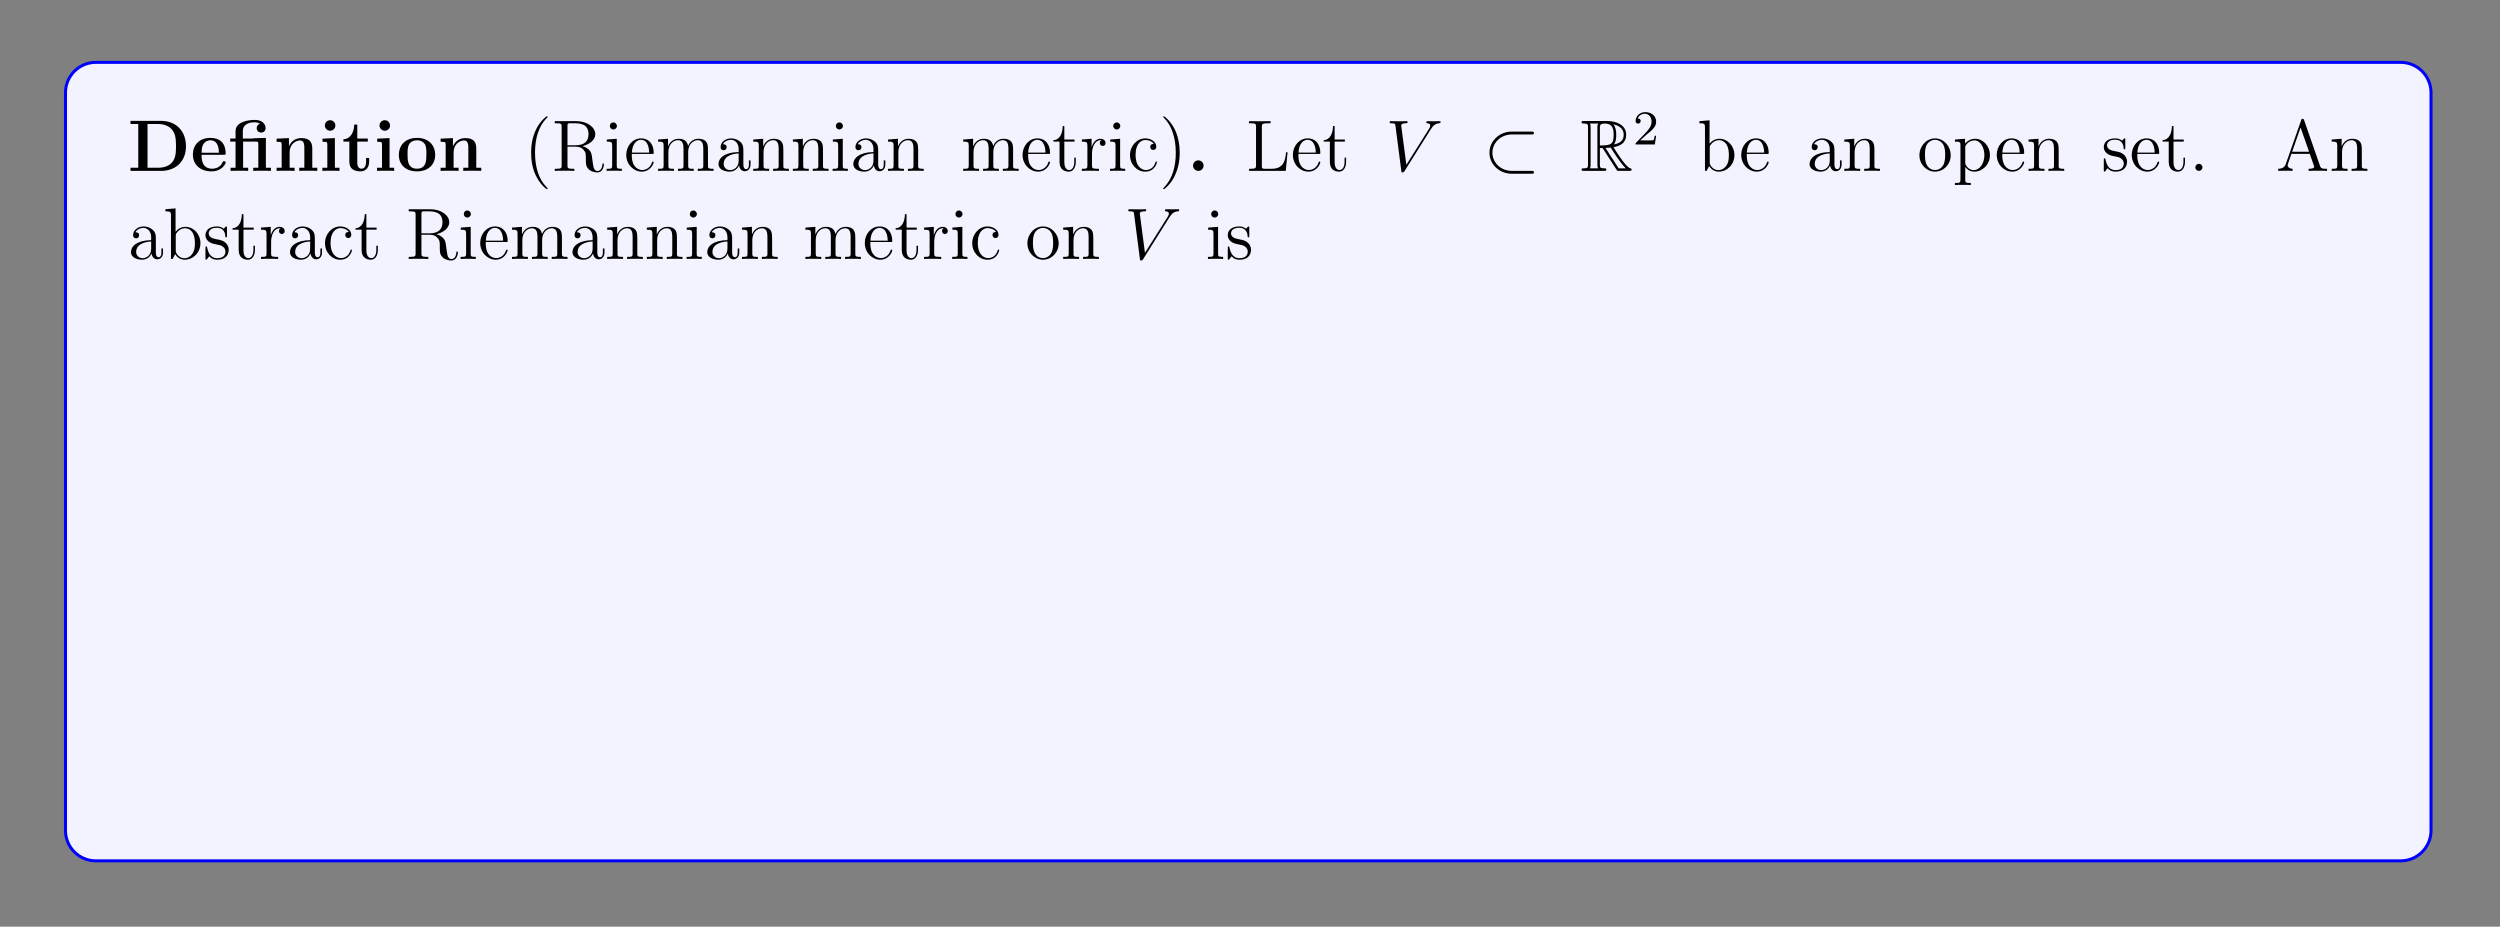 <?xml version="1.0" encoding="UTF-8"?>
<svg xmlns="http://www.w3.org/2000/svg" xmlns:xlink="http://www.w3.org/1999/xlink" width="408.468" height="151.411" viewBox="0 0 408.468 151.411">
<rect x="0" y="0" width="408.468" height="151.411" fill="#808080" stroke="none"/>
<defs>
<g>
<g id="glyph-0-0">
</g>
<g id="glyph-0-1">
<path d="M 0.453 -8.172 L 0.453 -7.656 L 1.719 -7.656 L 1.719 -0.516 L 0.453 -0.516 L 0.453 0 L 5.469 0 C 7.75 0 9.516 -1.469 9.516 -4.016 C 9.516 -6.703 7.703 -8.172 5.469 -8.172 Z M 3.234 -0.516 L 3.234 -7.656 L 5.016 -7.656 C 6.047 -7.656 6.875 -7.25 7.328 -6.625 C 7.672 -6.141 7.891 -5.562 7.891 -4.031 C 7.891 -2.625 7.719 -2.016 7.297 -1.453 C 6.875 -0.906 6.078 -0.516 5.016 -0.516 Z M 3.234 -0.516 "/>
</g>
<g id="glyph-0-2">
<path d="M 5.375 -2.625 C 5.656 -2.625 5.734 -2.625 5.734 -2.922 C 5.734 -3.281 5.641 -4.172 5.094 -4.734 C 4.594 -5.234 3.922 -5.391 3.234 -5.391 C 1.375 -5.391 0.375 -4.172 0.375 -2.672 C 0.375 -1.016 1.594 0.078 3.391 0.078 C 5.188 0.078 5.734 -1.188 5.734 -1.391 C 5.734 -1.578 5.547 -1.578 5.484 -1.578 C 5.281 -1.578 5.281 -1.531 5.203 -1.375 C 4.891 -0.609 4.109 -0.359 3.531 -0.359 C 1.812 -0.359 1.797 -1.969 1.797 -2.625 Z M 1.797 -2.969 C 1.828 -3.469 1.828 -3.922 2.078 -4.359 C 2.312 -4.734 2.719 -5 3.234 -5 C 4.516 -5 4.625 -3.578 4.625 -2.969 Z M 1.797 -2.969 "/>
</g>
<g id="glyph-0-3">
<path d="M 4.125 -5.328 L 4.125 -5.281 L 2.422 -5.281 L 2.422 -6.484 C 2.422 -7.828 3.828 -7.938 4.297 -7.938 C 4.422 -7.938 4.859 -7.938 5.219 -7.703 C 4.844 -7.578 4.688 -7.297 4.688 -6.984 C 4.688 -6.547 5.016 -6.266 5.422 -6.266 C 5.812 -6.266 6.141 -6.531 6.141 -6.984 C 6.141 -7.641 5.609 -8.328 4.406 -8.328 C 3.047 -8.328 1.234 -7.922 1.234 -6.484 L 1.234 -5.281 L 0.359 -5.281 L 0.359 -4.781 L 1.234 -4.781 L 1.234 -0.516 L 0.422 -0.516 L 0.422 0 C 0.688 -0.031 1.531 -0.031 1.859 -0.031 C 2.172 -0.031 3.031 -0.031 3.297 0 L 3.297 -0.516 L 2.469 -0.516 L 2.469 -4.781 L 4.578 -4.781 C 4.875 -4.781 4.953 -4.766 4.953 -4.344 L 4.953 -0.516 L 4.125 -0.516 L 4.125 0 C 4.406 -0.031 5.25 -0.031 5.578 -0.031 C 5.891 -0.031 6.734 -0.031 7.016 0 L 7.016 -0.516 L 6.188 -0.516 L 6.188 -5.391 Z M 4.125 -5.328 "/>
</g>
<g id="glyph-0-4">
<path d="M 6.328 -3.641 C 6.328 -4.781 5.828 -5.359 4.531 -5.359 C 3.672 -5.359 2.922 -4.938 2.531 -4.047 L 2.516 -4.047 L 2.516 -5.359 L 0.5 -5.266 L 0.5 -4.75 C 1.234 -4.75 1.328 -4.75 1.328 -4.281 L 1.328 -0.516 L 0.5 -0.516 L 0.5 0 C 0.781 -0.031 1.625 -0.031 1.969 -0.031 C 2.297 -0.031 3.172 -0.031 3.438 0 L 3.438 -0.516 L 2.625 -0.516 L 2.625 -3.047 C 2.625 -4.328 3.578 -4.969 4.328 -4.969 C 4.781 -4.969 5.031 -4.672 5.031 -3.781 L 5.031 -0.516 L 4.203 -0.516 L 4.203 0 C 4.484 -0.031 5.328 -0.031 5.672 -0.031 C 6 -0.031 6.875 -0.031 7.141 0 L 7.141 -0.516 L 6.328 -0.516 Z M 6.328 -3.641 "/>
</g>
<g id="glyph-0-5">
<path d="M 2.656 -7.422 C 2.656 -7.906 2.266 -8.281 1.797 -8.281 C 1.312 -8.281 0.938 -7.875 0.938 -7.422 C 0.938 -6.969 1.312 -6.562 1.797 -6.562 C 2.266 -6.562 2.656 -6.922 2.656 -7.422 Z M 0.562 -5.266 L 0.562 -4.75 C 1.266 -4.75 1.344 -4.75 1.344 -4.281 L 1.344 -0.516 L 0.531 -0.516 L 0.531 0 C 0.797 -0.031 1.625 -0.031 1.938 -0.031 C 2.281 -0.031 3.031 -0.031 3.328 0 L 3.328 -0.516 L 2.578 -0.516 L 2.578 -5.359 Z M 0.562 -5.266 "/>
</g>
<g id="glyph-0-6">
<path d="M 2.516 -4.781 L 4.234 -4.781 L 4.234 -5.281 L 2.516 -5.281 L 2.516 -7.562 L 2.016 -7.562 C 2 -6.375 1.422 -5.203 0.25 -5.172 L 0.25 -4.781 L 1.219 -4.781 L 1.219 -1.469 C 1.219 -0.203 2.188 0.078 3.047 0.078 C 3.922 0.078 4.453 -0.594 4.453 -1.469 L 4.453 -2.109 L 3.953 -2.109 L 3.953 -1.484 C 3.953 -0.703 3.594 -0.359 3.234 -0.359 C 2.516 -0.359 2.516 -1.156 2.516 -1.422 Z M 2.516 -4.781 "/>
</g>
<g id="glyph-0-7">
<path d="M 6.312 -2.609 C 6.312 -4.219 5.219 -5.391 3.344 -5.391 C 1.406 -5.391 0.375 -4.156 0.375 -2.609 C 0.375 -1.047 1.469 0.078 3.328 0.078 C 5.281 0.078 6.312 -1.109 6.312 -2.609 Z M 3.344 -0.359 C 1.797 -0.359 1.797 -1.75 1.797 -2.719 C 1.797 -3.281 1.797 -3.875 2.031 -4.312 C 2.281 -4.781 2.828 -5 3.328 -5 C 4.016 -5 4.438 -4.672 4.641 -4.344 C 4.875 -3.922 4.875 -3.297 4.875 -2.719 C 4.875 -1.734 4.875 -0.359 3.344 -0.359 Z M 3.344 -0.359 "/>
</g>
<g id="glyph-0-8">
<path d="M 2.719 -0.859 C 2.719 -1.344 2.328 -1.719 1.859 -1.719 C 1.391 -1.719 1 -1.344 1 -0.859 C 1 -0.375 1.391 0 1.859 0 C 2.328 0 2.719 -0.375 2.719 -0.859 Z M 2.719 -0.859 "/>
</g>
<g id="glyph-1-0">
</g>
<g id="glyph-1-1">
<path d="M 3.875 2.891 C 3.875 2.859 3.875 2.828 3.672 2.625 C 2.469 1.422 1.812 -0.531 1.812 -2.969 C 1.812 -5.281 2.375 -7.266 3.75 -8.672 C 3.875 -8.781 3.875 -8.797 3.875 -8.828 C 3.875 -8.906 3.812 -8.922 3.766 -8.922 C 3.609 -8.922 2.625 -8.078 2.047 -6.906 C 1.438 -5.703 1.172 -4.422 1.172 -2.969 C 1.172 -1.906 1.328 -0.484 1.953 0.781 C 2.656 2.219 3.625 2.984 3.766 2.984 C 3.812 2.984 3.875 2.969 3.875 2.891 Z M 3.875 2.891 "/>
</g>
<g id="glyph-1-2">
<path d="M 5.031 -4.047 C 6.203 -4.328 7.125 -5.078 7.125 -5.984 C 7.125 -7.141 5.781 -8.125 4.062 -8.125 L 0.5 -8.125 L 0.5 -7.781 L 0.734 -7.781 C 1.594 -7.781 1.625 -7.672 1.625 -7.234 L 1.625 -0.906 C 1.625 -0.469 1.594 -0.344 0.734 -0.344 L 0.5 -0.344 L 0.5 0 C 0.781 -0.031 1.75 -0.031 2.094 -0.031 C 2.438 -0.031 3.422 -0.031 3.703 0 L 3.703 -0.344 L 3.469 -0.344 C 2.609 -0.344 2.578 -0.469 2.578 -0.906 L 2.578 -3.953 L 3.953 -3.953 C 4.422 -3.953 4.859 -3.828 5.172 -3.484 C 5.578 -3.031 5.578 -2.781 5.578 -1.969 C 5.578 -1.031 5.578 -0.719 6.109 -0.203 C 6.281 -0.031 6.781 0.25 7.453 0.25 C 8.375 0.25 8.531 -0.781 8.531 -1.031 C 8.531 -1.109 8.531 -1.219 8.406 -1.219 C 8.281 -1.219 8.281 -1.141 8.281 -1.031 C 8.219 -0.312 7.875 0.016 7.484 0.016 C 6.938 0.016 6.828 -0.547 6.734 -1.172 C 6.719 -1.266 6.641 -1.781 6.609 -2.078 C 6.531 -2.672 6.484 -3.047 6.125 -3.422 C 5.984 -3.547 5.672 -3.875 5.031 -4.047 Z M 3.906 -4.188 L 2.578 -4.188 L 2.578 -7.312 C 2.578 -7.578 2.578 -7.734 2.828 -7.781 C 2.922 -7.781 3.281 -7.781 3.531 -7.781 C 4.484 -7.781 6.016 -7.781 6.016 -5.984 C 6.016 -4.953 5.453 -4.188 3.906 -4.188 Z M 3.906 -4.188 "/>
</g>
<g id="glyph-1-3">
<path d="M 2.078 -7.328 C 2.078 -7.641 1.828 -7.922 1.484 -7.922 C 1.172 -7.922 0.922 -7.672 0.922 -7.344 C 0.922 -6.984 1.203 -6.766 1.484 -6.766 C 1.859 -6.766 2.078 -7.078 2.078 -7.328 Z M 0.422 -5.125 L 0.422 -4.781 C 1.188 -4.781 1.297 -4.703 1.297 -4.125 L 1.297 -0.875 C 1.297 -0.344 1.172 -0.344 0.391 -0.344 L 0.391 0 C 0.719 -0.031 1.297 -0.031 1.641 -0.031 C 1.781 -0.031 2.469 -0.031 2.875 0 L 2.875 -0.344 C 2.094 -0.344 2.047 -0.406 2.047 -0.875 L 2.047 -5.25 Z M 0.422 -5.125 "/>
</g>
<g id="glyph-1-4">
<path d="M 4.562 -2.766 C 4.828 -2.766 4.844 -2.766 4.844 -2.984 C 4.844 -4.188 4.203 -5.312 2.766 -5.312 C 1.406 -5.312 0.359 -4.078 0.359 -2.609 C 0.359 -1.031 1.578 0.125 2.891 0.125 C 4.312 0.125 4.844 -1.172 4.844 -1.422 C 4.844 -1.484 4.781 -1.531 4.719 -1.531 C 4.625 -1.531 4.594 -1.469 4.578 -1.422 C 4.266 -0.422 3.469 -0.141 2.969 -0.141 C 2.469 -0.141 1.266 -0.469 1.266 -2.531 L 1.266 -2.766 Z M 1.281 -2.984 C 1.375 -4.859 2.422 -5.078 2.75 -5.078 C 4.031 -5.078 4.094 -3.391 4.109 -2.984 Z M 1.281 -2.984 "/>
</g>
<g id="glyph-1-5">
<path d="M 8.531 -2.891 C 8.531 -4 8.531 -4.328 8.266 -4.719 C 7.922 -5.172 7.359 -5.25 6.953 -5.25 C 5.969 -5.25 5.469 -4.531 5.281 -4.078 C 5.109 -4.984 4.469 -5.25 3.719 -5.25 C 2.562 -5.25 2.109 -4.266 2.016 -4.031 L 2 -4.031 L 2 -5.25 L 0.375 -5.125 L 0.375 -4.781 C 1.188 -4.781 1.281 -4.688 1.281 -4.109 L 1.281 -0.875 C 1.281 -0.344 1.156 -0.344 0.375 -0.344 L 0.375 0 C 0.688 -0.031 1.328 -0.031 1.672 -0.031 C 2.016 -0.031 2.656 -0.031 2.969 0 L 2.969 -0.344 C 2.203 -0.344 2.062 -0.344 2.062 -0.875 L 2.062 -3.094 C 2.062 -4.344 2.875 -5.016 3.625 -5.016 C 4.359 -5.016 4.531 -4.406 4.531 -3.672 L 4.531 -0.875 C 4.531 -0.344 4.391 -0.344 3.625 -0.344 L 3.625 0 C 3.922 -0.031 4.578 -0.031 4.906 -0.031 C 5.25 -0.031 5.891 -0.031 6.203 0 L 6.203 -0.344 C 5.438 -0.344 5.297 -0.344 5.297 -0.875 L 5.297 -3.094 C 5.297 -4.344 6.125 -5.016 6.859 -5.016 C 7.594 -5.016 7.766 -4.406 7.766 -3.672 L 7.766 -0.875 C 7.766 -0.344 7.625 -0.344 6.859 -0.344 L 6.859 0 C 7.172 -0.031 7.812 -0.031 8.141 -0.031 C 8.484 -0.031 9.125 -0.031 9.438 0 L 9.438 -0.344 C 8.844 -0.344 8.547 -0.344 8.531 -0.703 Z M 8.531 -2.891 "/>
</g>
<g id="glyph-1-6">
<path d="M 4.594 -3.172 C 4.594 -3.828 4.594 -4.297 4.078 -4.766 C 3.656 -5.141 3.125 -5.312 2.594 -5.312 C 1.625 -5.312 0.875 -4.672 0.875 -3.891 C 0.875 -3.547 1.094 -3.375 1.375 -3.375 C 1.656 -3.375 1.859 -3.578 1.859 -3.875 C 1.859 -4.359 1.422 -4.359 1.25 -4.359 C 1.531 -4.859 2.094 -5.078 2.578 -5.078 C 3.125 -5.078 3.828 -4.625 3.828 -3.547 L 3.828 -3.078 C 1.422 -3.031 0.531 -2.031 0.531 -1.125 C 0.531 -0.172 1.625 0.125 2.344 0.125 C 3.125 0.125 3.672 -0.359 3.891 -0.922 C 3.938 -0.375 4.312 0.062 4.828 0.062 C 5.078 0.062 5.766 -0.109 5.766 -1.062 L 5.766 -1.719 L 5.5 -1.719 L 5.5 -1.062 C 5.5 -0.375 5.219 -0.281 5.047 -0.281 C 4.594 -0.281 4.594 -0.922 4.594 -1.094 Z M 3.828 -1.672 C 3.828 -0.516 2.953 -0.125 2.438 -0.125 C 1.859 -0.125 1.375 -0.547 1.375 -1.125 C 1.375 -2.688 3.391 -2.828 3.828 -2.859 Z M 3.828 -1.672 "/>
</g>
<g id="glyph-1-7">
<path d="M 5.297 -2.891 C 5.297 -4 5.297 -4.328 5.031 -4.719 C 4.672 -5.172 4.125 -5.25 3.719 -5.25 C 2.562 -5.25 2.109 -4.266 2.016 -4.031 L 2 -4.031 L 2 -5.25 L 0.375 -5.125 L 0.375 -4.781 C 1.188 -4.781 1.281 -4.688 1.281 -4.109 L 1.281 -0.875 C 1.281 -0.344 1.156 -0.344 0.375 -0.344 L 0.375 0 C 0.688 -0.031 1.328 -0.031 1.672 -0.031 C 2.016 -0.031 2.656 -0.031 2.969 0 L 2.969 -0.344 C 2.203 -0.344 2.062 -0.344 2.062 -0.875 L 2.062 -3.094 C 2.062 -4.344 2.875 -5.016 3.625 -5.016 C 4.359 -5.016 4.531 -4.406 4.531 -3.672 L 4.531 -0.875 C 4.531 -0.344 4.391 -0.344 3.625 -0.344 L 3.625 0 C 3.922 -0.031 4.578 -0.031 4.906 -0.031 C 5.25 -0.031 5.891 -0.031 6.203 0 L 6.203 -0.344 C 5.609 -0.344 5.312 -0.344 5.297 -0.703 Z M 5.297 -2.891 "/>
</g>
<g id="glyph-1-8">
<path d="M 2 -4.781 L 3.672 -4.781 L 3.672 -5.125 L 2 -5.125 L 2 -7.328 L 1.734 -7.328 C 1.719 -6.203 1.297 -5.062 0.219 -5.031 L 0.219 -4.781 L 1.219 -4.781 L 1.219 -1.469 C 1.219 -0.156 2.109 0.125 2.734 0.125 C 3.484 0.125 3.875 -0.625 3.875 -1.469 L 3.875 -2.156 L 3.625 -2.156 L 3.625 -1.5 C 3.625 -0.641 3.281 -0.141 2.812 -0.141 C 2 -0.141 2 -1.25 2 -1.453 Z M 2 -4.781 "/>
</g>
<g id="glyph-1-9">
<path d="M 1.984 -2.781 C 1.984 -3.922 2.469 -5.016 3.375 -5.016 C 3.484 -5.016 3.5 -5.016 3.547 -5 C 3.453 -4.953 3.266 -4.875 3.266 -4.562 C 3.266 -4.219 3.531 -4.078 3.734 -4.078 C 3.969 -4.078 4.203 -4.234 4.203 -4.562 C 4.203 -4.922 3.875 -5.25 3.375 -5.25 C 2.359 -5.25 2.016 -4.156 1.938 -3.922 L 1.922 -3.922 L 1.922 -5.25 L 0.328 -5.125 L 0.328 -4.781 C 1.141 -4.781 1.234 -4.688 1.234 -4.109 L 1.234 -0.875 C 1.234 -0.344 1.109 -0.344 0.328 -0.344 L 0.328 0 C 0.672 -0.031 1.328 -0.031 1.672 -0.031 C 2 -0.031 2.844 -0.031 3.125 0 L 3.125 -0.344 L 2.875 -0.344 C 2.016 -0.344 1.984 -0.469 1.984 -0.906 Z M 1.984 -2.781 "/>
</g>
<g id="glyph-1-10">
<path d="M 4.312 -4.406 C 4.172 -4.406 3.734 -4.406 3.734 -3.922 C 3.734 -3.625 3.922 -3.422 4.219 -3.422 C 4.484 -3.422 4.719 -3.594 4.719 -3.938 C 4.719 -4.734 3.875 -5.312 2.922 -5.312 C 1.531 -5.312 0.422 -4.078 0.422 -2.578 C 0.422 -1.047 1.562 0.125 2.906 0.125 C 4.484 0.125 4.828 -1.312 4.828 -1.422 C 4.828 -1.531 4.75 -1.531 4.719 -1.531 C 4.609 -1.531 4.594 -1.484 4.562 -1.344 C 4.297 -0.5 3.656 -0.141 3.016 -0.141 C 2.281 -0.141 1.328 -0.781 1.328 -2.578 C 1.328 -4.562 2.328 -5.047 2.922 -5.047 C 3.375 -5.047 4.031 -4.875 4.312 -4.406 Z M 4.312 -4.406 "/>
</g>
<g id="glyph-1-11">
<path d="M 3.359 -2.969 C 3.359 -3.875 3.234 -5.344 2.578 -6.734 C 1.875 -8.156 0.891 -8.922 0.766 -8.922 C 0.719 -8.922 0.656 -8.906 0.656 -8.828 C 0.656 -8.797 0.656 -8.781 0.859 -8.578 C 2.047 -7.375 2.719 -5.406 2.719 -2.969 C 2.719 -0.672 2.156 1.328 0.781 2.719 C 0.656 2.828 0.656 2.859 0.656 2.891 C 0.656 2.969 0.719 2.984 0.766 2.984 C 0.922 2.984 1.891 2.125 2.469 0.969 C 3.078 -0.25 3.359 -1.531 3.359 -2.969 Z M 3.359 -2.969 "/>
</g>
<g id="glyph-1-12">
<path d="M 6.781 -3.047 L 6.531 -3.047 C 6.406 -1.859 6.25 -0.344 4.172 -0.344 L 3.125 -0.344 C 2.609 -0.344 2.578 -0.422 2.578 -0.828 L 2.578 -7.219 C 2.578 -7.641 2.609 -7.781 3.641 -7.781 L 4 -7.781 L 4 -8.125 C 3.656 -8.109 2.609 -8.109 2.188 -8.109 C 1.828 -8.109 0.781 -8.109 0.484 -8.125 L 0.484 -7.781 L 0.719 -7.781 C 1.578 -7.781 1.625 -7.672 1.625 -7.234 L 1.625 -0.906 C 1.625 -0.469 1.578 -0.344 0.719 -0.344 L 0.484 -0.344 L 0.484 0 L 6.484 0 Z M 6.781 -3.047 "/>
</g>
<g id="glyph-1-13">
<path d="M 1.984 -8.266 L 0.328 -8.125 L 0.328 -7.781 C 1.141 -7.781 1.234 -7.703 1.234 -7.125 L 1.234 0 L 1.5 0 C 1.547 -0.094 1.875 -0.688 1.922 -0.781 C 2.203 -0.328 2.719 0.125 3.484 0.125 C 4.844 0.125 6.047 -1.031 6.047 -2.578 C 6.047 -4.078 4.922 -5.25 3.609 -5.25 C 2.953 -5.25 2.391 -4.953 1.984 -4.453 Z M 2.016 -3.812 C 2.016 -4.031 2.016 -4.047 2.141 -4.234 C 2.422 -4.672 2.953 -5.016 3.531 -5.016 C 3.891 -5.016 5.141 -4.875 5.141 -2.578 C 5.141 -1.781 5.031 -1.281 4.734 -0.859 C 4.5 -0.484 4.031 -0.125 3.422 -0.125 C 2.781 -0.125 2.375 -0.531 2.172 -0.859 C 2.016 -1.109 2.016 -1.156 2.016 -1.359 Z M 2.016 -3.812 "/>
</g>
<g id="glyph-1-14">
<path d="M 5.469 -2.547 C 5.469 -4.078 4.297 -5.312 2.922 -5.312 C 1.484 -5.312 0.359 -4.047 0.359 -2.547 C 0.359 -1.031 1.547 0.125 2.906 0.125 C 4.312 0.125 5.469 -1.047 5.469 -2.547 Z M 2.922 -0.141 C 2.469 -0.141 1.938 -0.328 1.594 -0.922 C 1.281 -1.453 1.266 -2.156 1.266 -2.656 C 1.266 -3.109 1.266 -3.828 1.625 -4.375 C 1.969 -4.875 2.484 -5.078 2.906 -5.078 C 3.375 -5.078 3.875 -4.859 4.188 -4.391 C 4.562 -3.844 4.562 -3.094 4.562 -2.656 C 4.562 -2.234 4.562 -1.5 4.25 -0.938 C 3.922 -0.375 3.375 -0.141 2.922 -0.141 Z M 2.922 -0.141 "/>
</g>
<g id="glyph-1-15">
<path d="M 2.922 1.969 C 2.156 1.969 2.016 1.969 2.016 1.422 L 2.016 -0.641 C 2.219 -0.344 2.719 0.125 3.484 0.125 C 4.844 0.125 6.047 -1.031 6.047 -2.578 C 6.047 -4.078 4.922 -5.25 3.625 -5.25 C 2.578 -5.25 2.031 -4.5 1.984 -4.453 L 1.984 -5.25 L 0.328 -5.125 L 0.328 -4.781 C 1.172 -4.781 1.234 -4.688 1.234 -4.172 L 1.234 1.422 C 1.234 1.969 1.109 1.969 0.328 1.969 L 0.328 2.312 C 0.641 2.281 1.281 2.281 1.625 2.281 C 1.969 2.281 2.609 2.281 2.922 2.312 Z M 2.016 -3.797 C 2.016 -4.031 2.016 -4.031 2.141 -4.234 C 2.5 -4.766 3.078 -4.984 3.531 -4.984 C 4.422 -4.984 5.141 -3.906 5.141 -2.578 C 5.141 -1.156 4.328 -0.125 3.422 -0.125 C 3.047 -0.125 2.703 -0.281 2.469 -0.5 C 2.188 -0.781 2.016 -1.016 2.016 -1.344 Z M 2.016 -3.797 "/>
</g>
<g id="glyph-1-16">
<path d="M 3.906 -5.031 C 3.906 -5.25 3.906 -5.312 3.781 -5.312 C 3.688 -5.312 3.469 -5.047 3.375 -4.938 C 3.016 -5.234 2.641 -5.312 2.266 -5.312 C 0.828 -5.312 0.391 -4.531 0.391 -3.875 C 0.391 -3.734 0.391 -3.328 0.844 -2.906 C 1.219 -2.578 1.625 -2.484 2.172 -2.375 C 2.828 -2.25 2.984 -2.219 3.281 -1.969 C 3.5 -1.797 3.656 -1.531 3.656 -1.203 C 3.656 -0.688 3.359 -0.125 2.312 -0.125 C 1.531 -0.125 0.953 -0.578 0.688 -1.766 C 0.641 -1.969 0.641 -1.984 0.625 -2 C 0.609 -2.047 0.562 -2.047 0.531 -2.047 C 0.391 -2.047 0.391 -1.984 0.391 -1.781 L 0.391 -0.156 C 0.391 0.062 0.391 0.125 0.516 0.125 C 0.578 0.125 0.578 0.109 0.781 -0.141 C 0.844 -0.219 0.844 -0.25 1.031 -0.438 C 1.469 0.125 2.125 0.125 2.328 0.125 C 3.578 0.125 4.188 -0.578 4.188 -1.516 C 4.188 -2.156 3.797 -2.531 3.688 -2.641 C 3.266 -3.016 2.938 -3.078 2.156 -3.234 C 1.797 -3.297 0.922 -3.469 0.922 -4.172 C 0.922 -4.547 1.172 -5.094 2.25 -5.094 C 3.547 -5.094 3.625 -3.984 3.641 -3.625 C 3.656 -3.531 3.734 -3.531 3.781 -3.531 C 3.906 -3.531 3.906 -3.578 3.906 -3.797 Z M 3.906 -5.031 "/>
</g>
<g id="glyph-1-17">
<path d="M 2.188 -0.578 C 2.188 -0.906 1.922 -1.156 1.625 -1.156 C 1.281 -1.156 1.031 -0.875 1.031 -0.578 C 1.031 -0.219 1.328 0 1.609 0 C 1.922 0 2.188 -0.25 2.188 -0.578 Z M 2.188 -0.578 "/>
</g>
<g id="glyph-1-18">
<path d="M 4.609 -8.281 C 4.562 -8.422 4.531 -8.5 4.375 -8.5 C 4.203 -8.5 4.172 -8.469 4.125 -8.281 L 1.625 -1.156 C 1.469 -0.672 1.125 -0.359 0.375 -0.344 L 0.375 0 C 1.094 -0.031 1.125 -0.031 1.516 -0.031 C 1.844 -0.031 2.422 -0.031 2.719 0 L 2.719 -0.344 C 2.219 -0.359 1.922 -0.609 1.922 -0.938 C 1.922 -1.016 1.922 -1.031 1.984 -1.188 L 2.531 -2.781 L 5.531 -2.781 L 6.188 -0.906 C 6.25 -0.766 6.25 -0.734 6.25 -0.703 C 6.25 -0.344 5.641 -0.344 5.344 -0.344 L 5.344 0 C 5.625 -0.031 6.562 -0.031 6.891 -0.031 C 7.234 -0.031 8.078 -0.031 8.359 0 L 8.359 -0.344 C 7.578 -0.344 7.375 -0.344 7.203 -0.828 Z M 4.031 -7.078 L 5.422 -3.125 L 2.656 -3.125 Z M 4.031 -7.078 "/>
</g>
<g id="glyph-1-19">
<path d="M 5.297 -2.891 C 5.297 -4 5.297 -4.328 5.031 -4.719 C 4.672 -5.172 4.125 -5.25 3.719 -5.25 C 2.688 -5.25 2.219 -4.484 2.047 -4.109 L 2.031 -4.109 L 2.031 -8.266 L 0.375 -8.125 L 0.375 -7.781 C 1.188 -7.781 1.281 -7.703 1.281 -7.125 L 1.281 -0.875 C 1.281 -0.344 1.156 -0.344 0.375 -0.344 L 0.375 0 C 0.688 -0.031 1.328 -0.031 1.672 -0.031 C 2.016 -0.031 2.656 -0.031 2.969 0 L 2.969 -0.344 C 2.203 -0.344 2.062 -0.344 2.062 -0.875 L 2.062 -3.094 C 2.062 -4.344 2.875 -5.016 3.625 -5.016 C 4.359 -5.016 4.531 -4.406 4.531 -3.672 L 4.531 -0.875 C 4.531 -0.344 4.391 -0.344 3.625 -0.344 L 3.625 0 C 3.922 -0.031 4.578 -0.031 4.906 -0.031 C 5.25 -0.031 5.891 -0.031 6.203 0 L 6.203 -0.344 C 5.609 -0.344 5.312 -0.344 5.297 -0.703 Z M 5.297 -2.891 "/>
</g>
<g id="glyph-1-20">
<path d="M 2.188 -4.562 C 2.188 -4.875 1.922 -5.125 1.625 -5.125 C 1.281 -5.125 1.031 -4.859 1.031 -4.562 C 1.031 -4.203 1.328 -3.984 1.609 -3.984 C 1.922 -3.984 2.188 -4.234 2.188 -4.562 Z M 2.188 -0.578 C 2.188 -0.906 1.922 -1.156 1.625 -1.156 C 1.281 -1.156 1.031 -0.875 1.031 -0.578 C 1.031 -0.219 1.328 0 1.609 0 C 1.922 0 2.188 -0.25 2.188 -0.578 Z M 2.188 -0.578 "/>
</g>
<g id="glyph-1-21">
<path d="M 4.859 -4 C 4.969 -4.266 5.172 -4.781 5.922 -4.781 L 5.922 -5.125 C 5.578 -5.109 5.422 -5.109 5.047 -5.109 C 4.797 -5.109 4.625 -5.109 4.078 -5.125 L 4.078 -4.781 C 4.578 -4.766 4.625 -4.406 4.625 -4.281 C 4.625 -4.172 4.609 -4.109 4.547 -3.969 L 3.328 -0.891 L 2 -4.25 C 1.938 -4.422 1.922 -4.422 1.922 -4.484 C 1.922 -4.781 2.375 -4.781 2.594 -4.781 L 2.594 -5.125 C 2.297 -5.109 1.672 -5.109 1.359 -5.109 C 0.969 -5.109 0.938 -5.109 0.219 -5.125 L 0.219 -4.781 C 0.875 -4.781 1 -4.734 1.141 -4.375 L 2.844 -0.109 C 2.906 0.062 2.922 0.125 3.078 0.125 C 3.156 0.125 3.234 0.094 3.312 -0.109 Z M 4.859 -4 "/>
</g>
<g id="glyph-1-22">
<path d="M 3.578 -8.125 L 3.578 -7.781 C 4.375 -7.781 4.484 -7.703 4.484 -7.125 L 4.484 -4.484 C 4.234 -4.828 3.719 -5.25 2.984 -5.25 C 1.609 -5.25 0.422 -4.078 0.422 -2.562 C 0.422 -1.047 1.547 0.125 2.859 0.125 C 3.766 0.125 4.281 -0.469 4.453 -0.703 L 4.453 0.125 L 6.125 0 L 6.125 -0.344 C 5.328 -0.344 5.234 -0.422 5.234 -1.016 L 5.234 -8.266 Z M 4.453 -1.391 C 4.453 -1.172 4.453 -1.141 4.281 -0.875 C 4 -0.469 3.516 -0.125 2.922 -0.125 C 2.609 -0.125 1.328 -0.234 1.328 -2.547 C 1.328 -3.406 1.469 -3.875 1.719 -4.281 C 1.969 -4.641 2.438 -5.016 3.031 -5.016 C 3.781 -5.016 4.188 -4.484 4.312 -4.281 C 4.453 -4.078 4.453 -4.062 4.453 -3.844 Z M 4.453 -1.391 "/>
</g>
<g id="glyph-1-23">
<path d="M 3.781 -5.172 C 3.719 -5.172 3.594 -5.156 3.578 -5.141 C 3.547 -5.125 3.531 -5.125 3.359 -5.125 L 1.969 -5.125 L 1.969 -6.484 C 1.969 -7.688 3 -8.141 3.703 -8.141 C 3.828 -8.141 4.391 -8.125 4.75 -7.734 C 4.25 -7.734 4.219 -7.359 4.219 -7.234 C 4.219 -6.875 4.5 -6.734 4.703 -6.734 C 4.922 -6.734 5.203 -6.875 5.203 -7.234 C 5.203 -7.844 4.641 -8.375 3.734 -8.375 C 2.641 -8.375 1.234 -7.781 1.234 -6.5 L 1.234 -5.125 L 0.312 -5.125 L 0.312 -4.781 L 1.234 -4.781 L 1.234 -0.875 C 1.234 -0.344 1.109 -0.344 0.328 -0.344 L 0.328 0 C 0.672 -0.031 1.25 -0.031 1.609 -0.031 C 1.969 -0.031 2.562 -0.031 2.891 0 L 2.891 -0.344 C 2.125 -0.344 1.984 -0.344 1.984 -0.875 L 1.984 -4.781 L 3.859 -4.781 C 4.406 -4.781 4.484 -4.625 4.484 -4.141 L 4.484 -0.875 C 4.484 -0.344 4.344 -0.344 3.578 -0.344 L 3.578 0 C 3.906 -0.031 4.484 -0.031 4.844 -0.031 C 5.203 -0.031 5.797 -0.031 6.125 0 L 6.125 -0.344 C 5.375 -0.344 5.234 -0.344 5.234 -0.875 L 5.234 -5.266 Z M 3.781 -5.172 "/>
</g>
<g id="glyph-1-24">
<path d="M 4.828 -3.984 C 5.141 -4.781 5.703 -4.781 5.922 -4.781 L 5.922 -5.125 C 5.578 -5.109 5.422 -5.109 5.031 -5.109 C 4.766 -5.109 4.734 -5.109 4.078 -5.125 L 4.078 -4.781 C 4.516 -4.766 4.625 -4.484 4.625 -4.281 C 4.625 -4.172 4.594 -4.109 4.547 -3.984 L 3.328 -0.984 L 2.016 -4.234 C 1.938 -4.391 1.938 -4.469 1.938 -4.484 C 1.938 -4.781 2.359 -4.781 2.594 -4.781 L 2.594 -5.125 C 2.281 -5.109 1.703 -5.109 1.375 -5.109 C 0.922 -5.109 0.891 -5.109 0.219 -5.125 L 0.219 -4.781 C 0.906 -4.781 1 -4.734 1.156 -4.359 L 2.922 0 C 2.406 1.266 2.406 1.281 2.359 1.375 C 2.156 1.734 1.828 2.188 1.297 2.188 C 0.922 2.188 0.703 1.969 0.703 1.969 C 0.703 1.969 1.125 1.922 1.125 1.516 C 1.125 1.219 0.891 1.078 0.672 1.078 C 0.469 1.078 0.219 1.188 0.219 1.531 C 0.219 1.984 0.672 2.422 1.297 2.422 C 1.969 2.422 2.453 1.844 2.766 1.094 Z M 4.828 -3.984 "/>
</g>
<g id="glyph-1-25">
<path d="M 2.047 -4.781 L 3.391 -4.781 L 3.391 -5.125 L 2.031 -5.125 L 2.031 -6.531 C 2.031 -7.594 2.578 -8.141 3.062 -8.141 C 3.156 -8.141 3.328 -8.125 3.484 -8.047 C 3.422 -8.031 3.125 -7.922 3.125 -7.578 C 3.125 -7.312 3.328 -7.125 3.594 -7.125 C 3.875 -7.125 4.078 -7.312 4.078 -7.594 C 4.078 -8.031 3.641 -8.375 3.078 -8.375 C 2.234 -8.375 1.297 -7.734 1.297 -6.531 L 1.297 -5.125 L 0.375 -5.125 L 0.375 -4.781 L 1.297 -4.781 L 1.297 -0.875 C 1.297 -0.344 1.172 -0.344 0.391 -0.344 L 0.391 0 C 0.719 -0.031 1.375 -0.031 1.734 -0.031 C 2.062 -0.031 2.906 -0.031 3.172 0 L 3.172 -0.344 L 2.938 -0.344 C 2.078 -0.344 2.047 -0.469 2.047 -0.906 Z M 2.047 -4.781 "/>
</g>
<g id="glyph-1-26">
<path d="M 8.031 -3.859 C 8.203 -3.859 8.422 -3.859 8.422 -4.078 C 8.422 -4.297 8.219 -4.297 8.031 -4.297 L 1.031 -4.297 C 0.859 -4.297 0.641 -4.297 0.641 -4.078 C 0.641 -3.859 0.844 -3.859 1.031 -3.859 Z M 8.031 -1.641 C 8.203 -1.641 8.422 -1.641 8.422 -1.859 C 8.422 -2.078 8.219 -2.078 8.031 -2.078 L 1.031 -2.078 C 0.859 -2.078 0.641 -2.078 0.641 -1.875 C 0.641 -1.641 0.844 -1.641 1.031 -1.641 Z M 8.031 -1.641 "/>
</g>
<g id="glyph-1-27">
<path d="M 5.328 -3.812 C 5.328 -4.797 5.281 -5.766 4.844 -6.672 C 4.359 -7.656 3.5 -7.922 2.922 -7.922 C 2.219 -7.922 1.375 -7.578 0.938 -6.578 C 0.609 -5.828 0.484 -5.094 0.484 -3.812 C 0.484 -2.656 0.578 -1.781 1 -0.938 C 1.469 -0.031 2.281 0.25 2.906 0.25 C 3.938 0.25 4.531 -0.375 4.875 -1.062 C 5.312 -1.953 5.328 -3.125 5.328 -3.812 Z M 2.906 0.016 C 2.531 0.016 1.75 -0.203 1.531 -1.5 C 1.391 -2.219 1.391 -3.125 1.391 -3.953 C 1.391 -4.922 1.391 -5.812 1.578 -6.516 C 1.781 -7.312 2.391 -7.672 2.906 -7.672 C 3.359 -7.672 4.047 -7.406 4.281 -6.375 C 4.422 -5.703 4.422 -4.766 4.422 -3.953 C 4.422 -3.156 4.422 -2.25 4.297 -1.531 C 4.078 -0.219 3.328 0.016 2.906 0.016 Z M 2.906 0.016 "/>
</g>
<g id="glyph-1-28">
<path d="M 2.328 0.047 C 2.328 -0.688 2.078 -1.156 1.609 -1.156 C 1.266 -1.156 1.031 -0.891 1.031 -0.578 C 1.031 -0.266 1.266 0 1.625 0 C 1.797 0 1.922 -0.078 2 -0.141 C 2.031 -0.172 2.047 -0.172 2.062 -0.172 C 2.078 -0.172 2.078 -0.016 2.078 0.047 C 2.078 0.812 1.781 1.531 1.25 2.078 C 1.203 2.109 1.188 2.125 1.188 2.172 C 1.188 2.234 1.25 2.297 1.312 2.297 C 1.422 2.297 2.328 1.422 2.328 0.047 Z M 2.328 0.047 "/>
</g>
<g id="glyph-2-0">
</g>
<g id="glyph-2-1">
<path d="M 7.375 -6.812 C 7.781 -7.453 8.141 -7.734 8.75 -7.781 C 8.875 -7.797 8.969 -7.797 8.969 -8.016 C 8.969 -8.062 8.938 -8.125 8.828 -8.125 C 8.625 -8.125 8.109 -8.109 7.891 -8.109 C 7.547 -8.109 7.188 -8.125 6.859 -8.125 C 6.766 -8.125 6.641 -8.125 6.641 -7.906 C 6.641 -7.797 6.75 -7.781 6.797 -7.781 C 7.234 -7.75 7.281 -7.531 7.281 -7.391 C 7.281 -7.219 7.125 -6.938 7.109 -6.922 L 3.375 -1 L 2.531 -7.422 C 2.531 -7.766 3.156 -7.781 3.281 -7.781 C 3.469 -7.781 3.578 -7.781 3.578 -8.016 C 3.578 -8.125 3.438 -8.125 3.406 -8.125 C 3.203 -8.125 2.969 -8.109 2.766 -8.109 L 2.094 -8.109 C 1.219 -8.109 0.875 -8.125 0.859 -8.125 C 0.781 -8.125 0.641 -8.125 0.641 -7.922 C 0.641 -7.781 0.719 -7.781 0.922 -7.781 C 1.531 -7.781 1.562 -7.672 1.594 -7.375 L 2.547 -0.031 C 2.578 0.219 2.578 0.25 2.75 0.25 C 2.891 0.25 2.953 0.219 3.078 0.031 Z M 7.375 -6.812 "/>
</g>
<g id="glyph-2-2">
<path d="M 0.516 1.516 C 0.422 1.875 0.375 1.969 -0.109 1.969 C -0.25 1.969 -0.375 1.969 -0.375 2.188 C -0.375 2.219 -0.359 2.312 -0.219 2.312 C -0.078 2.312 0.094 2.281 0.25 2.281 L 0.766 2.281 C 1.016 2.281 1.625 2.312 1.875 2.312 C 1.938 2.312 2.078 2.312 2.078 2.094 C 2.078 1.969 2 1.969 1.797 1.969 C 1.25 1.969 1.219 1.875 1.219 1.781 C 1.219 1.641 1.75 -0.406 1.828 -0.672 C 1.953 -0.344 2.281 0.125 2.891 0.125 C 4.234 0.125 5.688 -1.625 5.688 -3.375 C 5.688 -4.484 5.078 -5.25 4.172 -5.25 C 3.422 -5.25 2.781 -4.516 2.641 -4.344 C 2.547 -4.938 2.078 -5.25 1.609 -5.25 C 1.266 -5.25 0.984 -5.078 0.766 -4.625 C 0.547 -4.203 0.375 -3.484 0.375 -3.422 C 0.375 -3.375 0.422 -3.328 0.516 -3.328 C 0.609 -3.328 0.625 -3.328 0.688 -3.609 C 0.875 -4.312 1.094 -5.016 1.578 -5.016 C 1.844 -5.016 1.938 -4.828 1.938 -4.469 C 1.938 -4.172 1.906 -4.062 1.859 -3.844 Z M 2.578 -3.719 C 2.656 -4.047 2.984 -4.391 3.172 -4.562 C 3.312 -4.672 3.703 -5.016 4.156 -5.016 C 4.672 -5.016 4.922 -4.484 4.922 -3.875 C 4.922 -3.297 4.578 -1.953 4.281 -1.328 C 3.984 -0.688 3.438 -0.125 2.891 -0.125 C 2.078 -0.125 1.953 -1.141 1.953 -1.188 C 1.953 -1.219 1.969 -1.328 1.984 -1.375 Z M 2.578 -3.719 "/>
</g>
<g id="glyph-2-3">
<path d="M 8.281 -2.766 C 8.281 -2.797 8.328 -2.875 8.328 -2.922 C 8.328 -2.984 8.281 -3.047 8.203 -3.047 C 8.156 -3.047 8.125 -3.031 8.094 -3 C 8.078 -2.984 8.078 -2.969 7.969 -2.719 C 7.266 -1.062 6.75 -0.344 4.844 -0.344 L 3.109 -0.344 C 2.938 -0.344 2.922 -0.344 2.844 -0.359 C 2.719 -0.375 2.703 -0.391 2.703 -0.484 C 2.703 -0.578 2.719 -0.641 2.75 -0.75 L 3.578 -4.031 L 4.75 -4.031 C 5.672 -4.031 5.75 -3.828 5.75 -3.484 C 5.75 -3.359 5.75 -3.25 5.672 -2.891 C 5.641 -2.844 5.625 -2.797 5.625 -2.766 C 5.625 -2.672 5.688 -2.641 5.766 -2.641 C 5.875 -2.641 5.875 -2.719 5.922 -2.891 L 6.609 -5.656 C 6.609 -5.719 6.562 -5.781 6.484 -5.781 C 6.375 -5.781 6.375 -5.734 6.328 -5.562 C 6.078 -4.641 5.844 -4.375 4.781 -4.375 L 3.656 -4.375 L 4.391 -7.312 C 4.5 -7.734 4.531 -7.766 5.016 -7.766 L 6.719 -7.766 C 8.172 -7.766 8.484 -7.375 8.484 -6.469 C 8.484 -6.453 8.484 -6.125 8.422 -5.734 C 8.422 -5.672 8.406 -5.609 8.406 -5.578 C 8.406 -5.484 8.469 -5.453 8.531 -5.453 C 8.625 -5.453 8.672 -5.5 8.688 -5.719 L 8.938 -7.797 C 8.938 -7.828 8.969 -7.953 8.969 -7.984 C 8.969 -8.109 8.859 -8.109 8.641 -8.109 L 2.828 -8.109 C 2.609 -8.109 2.484 -8.109 2.484 -7.891 C 2.484 -7.766 2.578 -7.766 2.781 -7.766 C 3.516 -7.766 3.516 -7.672 3.516 -7.547 C 3.516 -7.484 3.5 -7.438 3.469 -7.312 L 1.859 -0.875 C 1.75 -0.469 1.719 -0.344 0.891 -0.344 C 0.672 -0.344 0.547 -0.344 0.547 -0.125 C 0.547 0 0.625 0 0.859 0 L 6.828 0 C 7.094 0 7.109 -0.016 7.188 -0.203 Z M 8.281 -2.766 "/>
</g>
<g id="glyph-2-4">
<path d="M 3.531 -3.875 L 4.672 -3.875 C 5.578 -3.875 5.656 -3.672 5.656 -3.328 C 5.656 -3.172 5.625 -3.016 5.578 -2.75 C 5.547 -2.703 5.531 -2.641 5.531 -2.625 C 5.531 -2.531 5.578 -2.484 5.672 -2.484 C 5.766 -2.484 5.781 -2.531 5.828 -2.719 L 6.516 -5.5 C 6.516 -5.547 6.484 -5.625 6.391 -5.625 C 6.281 -5.625 6.281 -5.578 6.234 -5.375 C 5.984 -4.484 5.734 -4.234 4.703 -4.234 L 3.625 -4.234 L 4.391 -7.312 C 4.5 -7.734 4.531 -7.766 5.016 -7.766 L 6.609 -7.766 C 8.094 -7.766 8.312 -7.328 8.312 -6.484 C 8.312 -6.406 8.312 -6.141 8.281 -5.828 C 8.266 -5.781 8.234 -5.625 8.234 -5.578 C 8.234 -5.484 8.297 -5.453 8.375 -5.453 C 8.453 -5.453 8.5 -5.5 8.531 -5.719 L 8.781 -7.797 C 8.781 -7.828 8.797 -7.953 8.797 -7.984 C 8.797 -8.109 8.688 -8.109 8.484 -8.109 L 2.828 -8.109 C 2.609 -8.109 2.484 -8.109 2.484 -7.891 C 2.484 -7.766 2.578 -7.766 2.781 -7.766 C 3.516 -7.766 3.516 -7.672 3.516 -7.547 C 3.516 -7.484 3.5 -7.438 3.469 -7.312 L 1.859 -0.875 C 1.75 -0.469 1.719 -0.344 0.891 -0.344 C 0.672 -0.344 0.547 -0.344 0.547 -0.125 C 0.547 0 0.656 0 0.719 0 C 0.953 0 1.188 -0.031 1.422 -0.031 L 2.969 -0.031 C 3.234 -0.031 3.516 0 3.781 0 C 3.875 0 4.031 0 4.031 -0.219 C 4.031 -0.344 3.953 -0.344 3.688 -0.344 C 2.75 -0.344 2.719 -0.422 2.719 -0.609 C 2.719 -0.672 2.75 -0.766 2.781 -0.844 Z M 3.531 -3.875 "/>
</g>
<g id="glyph-2-5">
<path d="M 4.031 -1.516 C 3.984 -1.328 3.953 -1.281 3.797 -1.094 C 3.312 -0.469 2.812 -0.234 2.438 -0.234 C 2.047 -0.234 1.672 -0.547 1.672 -1.375 C 1.672 -2 2.031 -3.328 2.297 -3.875 C 2.641 -4.531 3.172 -5.016 3.672 -5.016 C 4.469 -5.016 4.625 -4.031 4.625 -3.969 L 4.578 -3.797 Z M 4.766 -4.469 C 4.609 -4.812 4.281 -5.25 3.672 -5.25 C 2.375 -5.25 0.906 -3.625 0.906 -1.844 C 0.906 -0.609 1.656 0 2.422 0 C 3.047 0 3.609 -0.5 3.828 -0.734 L 3.562 0.328 C 3.391 0.984 3.328 1.281 2.891 1.703 C 2.406 2.188 1.953 2.188 1.688 2.188 C 1.328 2.188 1.031 2.172 0.734 2.078 C 1.125 1.969 1.219 1.625 1.219 1.5 C 1.219 1.312 1.078 1.125 0.812 1.125 C 0.531 1.125 0.219 1.359 0.219 1.75 C 0.219 2.234 0.703 2.422 1.719 2.422 C 3.25 2.422 4.047 1.438 4.203 0.797 L 5.531 -4.531 C 5.562 -4.672 5.562 -4.703 5.562 -4.734 C 5.562 -4.891 5.422 -5.031 5.25 -5.031 C 4.969 -5.031 4.797 -4.781 4.766 -4.469 Z M 4.766 -4.469 "/>
</g>
<g id="glyph-2-6">
<path d="M 8.875 -8.281 C 8.875 -8.375 8.797 -8.375 8.781 -8.375 C 8.75 -8.375 8.703 -8.375 8.609 -8.266 L 7.781 -7.281 C 7.734 -7.375 7.484 -7.781 7.031 -8.062 C 6.516 -8.375 6 -8.375 5.828 -8.375 C 3.281 -8.375 0.594 -5.781 0.594 -2.969 C 0.594 -1.016 1.953 0.25 3.734 0.25 C 4.594 0.25 5.672 -0.031 6.281 -0.781 C 6.406 -0.328 6.672 -0.016 6.75 -0.016 C 6.812 -0.016 6.828 -0.047 6.828 -0.047 C 6.844 -0.078 6.938 -0.484 7 -0.703 L 7.188 -1.469 C 7.281 -1.859 7.328 -2.031 7.422 -2.375 C 7.531 -2.828 7.562 -2.875 8.219 -2.875 C 8.266 -2.875 8.406 -2.875 8.406 -3.109 C 8.406 -3.234 8.281 -3.234 8.25 -3.234 C 8.047 -3.234 7.828 -3.203 7.609 -3.203 L 6.969 -3.203 C 6.469 -3.203 5.938 -3.234 5.453 -3.234 C 5.344 -3.234 5.203 -3.234 5.203 -3.016 C 5.203 -2.891 5.297 -2.891 5.297 -2.875 L 5.594 -2.875 C 6.531 -2.875 6.531 -2.781 6.531 -2.609 C 6.531 -2.594 6.312 -1.391 6.078 -1.031 C 5.625 -0.375 4.688 -0.094 3.984 -0.094 C 3.078 -0.094 1.578 -0.578 1.578 -2.625 C 1.578 -3.422 1.875 -5.25 3.031 -6.594 C 3.781 -7.453 4.875 -8.031 5.922 -8.031 C 7.328 -8.031 7.828 -6.828 7.828 -5.734 C 7.828 -5.547 7.781 -5.281 7.781 -5.125 C 7.781 -5.016 7.906 -5.016 7.938 -5.016 C 8.078 -5.016 8.078 -5.031 8.125 -5.234 Z M 8.875 -8.281 "/>
</g>
<g id="glyph-2-7">
<path d="M 7.844 -2.719 C 8.078 -2.828 8.078 -2.891 8.078 -2.969 C 8.078 -3.047 8.062 -3.125 7.844 -3.234 L 1.406 -6.188 C 1.25 -6.266 1.219 -6.281 1.203 -6.281 C 1.062 -6.281 0.969 -6.156 0.969 -6.062 C 0.969 -5.922 1.078 -5.875 1.219 -5.797 L 7.344 -2.969 L 1.219 -0.141 C 0.969 -0.031 0.969 0.047 0.969 0.125 C 0.969 0.219 1.062 0.328 1.203 0.328 C 1.219 0.328 1.234 0.328 1.406 0.25 Z M 7.844 -2.719 "/>
</g>
<g id="glyph-3-0">
</g>
<g id="glyph-3-1">
<path d="M 7.844 -5.953 C 8.047 -5.953 8.266 -5.953 8.266 -6.188 C 8.266 -6.422 8.047 -6.422 7.844 -6.422 L 4.641 -6.422 C 2.609 -6.422 0.984 -4.875 0.984 -2.969 C 0.984 -1.078 2.609 0.469 4.641 0.469 L 7.844 0.469 C 8.047 0.469 8.266 0.469 8.266 0.234 C 8.266 0 8.047 0 7.844 0 L 4.672 0 C 2.812 0 1.469 -1.375 1.469 -2.969 C 1.469 -4.578 2.812 -5.953 4.672 -5.953 Z M 7.844 -5.953 "/>
</g>
<g id="glyph-3-2">
<path d="M 9.938 -2.734 C 9.281 -2.234 8.953 -1.75 8.859 -1.594 C 8.328 -0.781 8.234 -0.031 8.234 -0.016 C 8.234 0.125 8.375 0.125 8.469 0.125 C 8.672 0.125 8.672 0.109 8.734 -0.109 C 9 -1.281 9.703 -2.281 11.047 -2.828 C 11.188 -2.875 11.234 -2.891 11.234 -2.969 C 11.234 -3.062 11.156 -3.094 11.125 -3.109 C 10.609 -3.312 9.172 -3.906 8.719 -5.906 C 8.672 -6.047 8.672 -6.078 8.469 -6.078 C 8.375 -6.078 8.234 -6.078 8.234 -5.938 C 8.234 -5.922 8.328 -5.172 8.828 -4.375 C 9.078 -4.016 9.422 -3.594 9.938 -3.219 L 1.078 -3.219 C 0.875 -3.219 0.656 -3.219 0.656 -2.969 C 0.656 -2.734 0.875 -2.734 1.078 -2.734 Z M 9.938 -2.734 "/>
</g>
<g id="glyph-3-3">
<path d="M 3.375 -7.344 C 3.375 -7.828 3.672 -8.578 4.984 -8.672 C 5.031 -8.672 5.078 -8.734 5.078 -8.797 C 5.078 -8.922 4.984 -8.922 4.859 -8.922 C 3.672 -8.922 2.578 -8.328 2.578 -7.438 L 2.578 -4.734 C 2.578 -4.266 2.578 -3.875 2.094 -3.484 C 1.672 -3.141 1.219 -3.125 0.969 -3.109 C 0.906 -3.094 0.859 -3.047 0.859 -2.969 C 0.859 -2.859 0.922 -2.859 1.047 -2.844 C 1.828 -2.797 2.406 -2.375 2.531 -1.781 C 2.578 -1.656 2.578 -1.625 2.578 -1.203 L 2.578 1.156 C 2.578 1.656 2.578 2.031 3.141 2.484 C 3.609 2.844 4.391 2.969 4.859 2.969 C 4.984 2.969 5.078 2.969 5.078 2.844 C 5.078 2.719 5.016 2.719 4.891 2.719 C 4.141 2.672 3.562 2.281 3.406 1.672 C 3.375 1.578 3.375 1.547 3.375 1.125 L 3.375 -1.375 C 3.375 -1.922 3.281 -2.125 2.891 -2.516 C 2.641 -2.766 2.297 -2.875 1.969 -2.969 C 2.938 -3.25 3.375 -3.797 3.375 -4.484 Z M 3.375 -7.344 "/>
</g>
<g id="glyph-3-4">
<path d="M 2.578 1.391 C 2.578 1.875 2.266 2.625 0.969 2.719 C 0.906 2.719 0.859 2.781 0.859 2.844 C 0.859 2.969 0.984 2.969 1.094 2.969 C 2.25 2.969 3.359 2.391 3.375 1.484 L 3.375 -1.219 C 3.375 -1.688 3.375 -2.078 3.844 -2.469 C 4.266 -2.812 4.719 -2.828 4.984 -2.844 C 5.031 -2.859 5.078 -2.906 5.078 -2.969 C 5.078 -3.094 5.016 -3.094 4.891 -3.109 C 4.109 -3.156 3.531 -3.578 3.406 -4.172 C 3.375 -4.297 3.375 -4.328 3.375 -4.75 L 3.375 -7.109 C 3.375 -7.609 3.375 -7.984 2.797 -8.438 C 2.328 -8.812 1.5 -8.922 1.094 -8.922 C 0.984 -8.922 0.859 -8.922 0.859 -8.797 C 0.859 -8.672 0.922 -8.672 1.047 -8.672 C 1.797 -8.625 2.375 -8.234 2.531 -7.625 C 2.578 -7.531 2.578 -7.5 2.578 -7.078 L 2.578 -4.578 C 2.578 -4.031 2.672 -3.828 3.047 -3.438 C 3.297 -3.188 3.641 -3.078 3.984 -2.969 C 3 -2.703 2.578 -2.156 2.578 -1.469 Z M 2.578 1.391 "/>
</g>
<g id="glyph-3-5">
<path d="M 1.125 -2.734 C 1.203 -2.734 1.469 -2.734 1.469 -2.969 C 1.469 -3.219 1.203 -3.219 1.125 -3.219 L 1.125 -4.781 C 1.125 -4.969 1.125 -5.188 0.891 -5.188 C 0.656 -5.188 0.656 -4.969 0.656 -4.781 L 0.656 -1.172 C 0.656 -0.984 0.656 -0.766 0.891 -0.766 C 1.125 -0.766 1.125 -0.984 1.125 -1.172 Z M 1.125 -2.734 "/>
</g>
<g id="glyph-3-6">
<path d="M 7.844 -2.734 C 8.047 -2.734 8.266 -2.734 8.266 -2.969 C 8.266 -3.219 8.047 -3.219 7.844 -3.219 L 1.406 -3.219 C 1.203 -3.219 0.984 -3.219 0.984 -2.969 C 0.984 -2.734 1.203 -2.734 1.406 -2.734 Z M 7.844 -2.734 "/>
</g>
<g id="glyph-4-0">
</g>
<g id="glyph-4-1">
<path d="M 3.188 -3.734 L 3.625 -3.734 L 5.406 -0.969 C 5.531 -0.781 5.812 -0.328 5.938 -0.141 C 6.031 0 6.062 0 6.328 0 L 7.984 0 C 8.188 0 8.375 0 8.375 -0.219 C 8.375 -0.312 8.297 -0.391 8.188 -0.422 C 7.75 -0.516 7.172 -1.297 6.875 -1.672 C 6.797 -1.797 6.203 -2.578 5.406 -3.875 C 6.469 -4.062 7.484 -4.516 7.484 -5.922 C 7.484 -7.578 5.734 -8.156 4.328 -8.156 L 0.594 -8.156 C 0.375 -8.156 0.188 -8.156 0.188 -7.938 C 0.188 -7.734 0.422 -7.734 0.516 -7.734 C 1.188 -7.734 1.25 -7.656 1.25 -7.062 L 1.25 -1.094 C 1.25 -0.5 1.188 -0.422 0.516 -0.422 C 0.422 -0.422 0.188 -0.422 0.188 -0.219 C 0.188 0 0.375 0 0.594 0 L 3.859 0 C 4.078 0 4.25 0 4.25 -0.219 C 4.25 -0.422 4.047 -0.422 3.922 -0.422 C 3.234 -0.422 3.188 -0.516 3.188 -1.094 Z M 5.484 -4.328 C 5.828 -4.766 5.859 -5.391 5.859 -5.922 C 5.859 -6.484 5.781 -7.125 5.406 -7.609 C 5.891 -7.5 7.078 -7.125 7.078 -5.922 C 7.078 -5.156 6.719 -4.547 5.484 -4.328 Z M 3.188 -7.094 C 3.188 -7.344 3.188 -7.734 3.922 -7.734 C 4.938 -7.734 5.438 -7.328 5.438 -5.922 C 5.438 -4.375 5.078 -4.156 3.188 -4.156 Z M 1.578 -0.422 C 1.672 -0.625 1.672 -0.969 1.672 -1.078 L 1.672 -7.078 C 1.672 -7.203 1.672 -7.531 1.578 -7.734 L 2.922 -7.734 C 2.781 -7.547 2.781 -7.312 2.781 -7.125 L 2.781 -1.078 C 2.781 -0.953 2.781 -0.625 2.875 -0.422 Z M 4.109 -3.734 C 4.188 -3.75 4.234 -3.766 4.328 -3.766 C 4.516 -3.766 4.781 -3.781 4.953 -3.812 C 5.125 -3.531 6.422 -1.406 7.406 -0.422 L 6.25 -0.422 Z M 4.109 -3.734 "/>
</g>
<g id="glyph-5-0">
</g>
<g id="glyph-5-1">
<path d="M 2.234 -1.625 C 2.359 -1.734 2.703 -2 2.828 -2.109 C 3.312 -2.562 3.781 -3 3.781 -3.719 C 3.781 -4.672 3 -5.281 2 -5.281 C 1.047 -5.281 0.422 -4.562 0.422 -3.844 C 0.422 -3.453 0.734 -3.406 0.844 -3.406 C 1.016 -3.406 1.25 -3.531 1.25 -3.828 C 1.25 -4.234 0.859 -4.234 0.766 -4.234 C 0.984 -4.812 1.531 -5.016 1.906 -5.016 C 2.656 -5.016 3.031 -4.391 3.031 -3.719 C 3.031 -2.891 2.453 -2.297 1.516 -1.328 L 0.516 -0.297 C 0.422 -0.219 0.422 -0.203 0.422 0 L 3.562 0 L 3.781 -1.422 L 3.547 -1.422 C 3.516 -1.266 3.453 -0.859 3.359 -0.719 C 3.312 -0.656 2.703 -0.656 2.578 -0.656 L 1.172 -0.656 Z M 2.234 -1.625 "/>
</g>
<g id="glyph-5-2">
<path d="M 3.125 -5.141 C 3.125 -5.297 3.125 -5.359 2.953 -5.359 C 2.859 -5.359 2.844 -5.344 2.766 -5.234 L 0.234 -1.562 L 0.234 -1.297 L 2.469 -1.297 L 2.469 -0.641 C 2.469 -0.344 2.453 -0.266 1.844 -0.266 L 1.656 -0.266 L 1.656 0 C 2.328 -0.031 2.344 -0.031 2.797 -0.031 C 3.25 -0.031 3.266 -0.031 3.938 0 L 3.938 -0.266 L 3.766 -0.266 C 3.156 -0.266 3.125 -0.344 3.125 -0.641 L 3.125 -1.297 L 3.969 -1.297 L 3.969 -1.562 L 3.125 -1.562 Z M 2.531 -4.5 L 2.531 -1.562 L 0.516 -1.562 Z M 2.531 -4.5 "/>
</g>
<g id="glyph-6-0">
</g>
<g id="glyph-6-1">
<path d="M 8.328 27.969 C 8.328 27.922 8.312 27.891 8.281 27.859 C 7.844 27.422 7.047 26.625 6.25 25.344 C 4.328 22.266 3.469 18.391 3.469 13.812 C 3.469 10.609 3.891 6.484 5.859 2.922 C 6.797 1.234 7.781 0.266 8.297 -0.266 C 8.328 -0.297 8.328 -0.328 8.328 -0.359 C 8.328 -0.469 8.25 -0.469 8.078 -0.469 C 7.922 -0.469 7.891 -0.469 7.719 -0.297 C 3.734 3.328 2.469 8.781 2.469 13.797 C 2.469 18.484 3.547 23.188 6.578 26.75 C 6.812 27.031 7.266 27.516 7.75 27.938 C 7.891 28.094 7.922 28.094 8.078 28.094 C 8.25 28.094 8.328 28.094 8.328 27.969 Z M 8.328 27.969 "/>
</g>
<g id="glyph-6-2">
<path d="M 6.281 13.812 C 6.281 9.125 5.203 4.422 2.172 0.859 C 1.938 0.578 1.484 0.094 1 -0.328 C 0.859 -0.469 0.828 -0.469 0.672 -0.469 C 0.531 -0.469 0.422 -0.469 0.422 -0.359 C 0.422 -0.312 0.469 -0.266 0.484 -0.234 C 0.906 0.188 1.703 0.984 2.5 2.281 C 4.422 5.344 5.281 9.219 5.281 13.797 C 5.281 17 4.859 21.141 2.891 24.688 C 1.953 26.375 0.969 27.359 0.469 27.859 C 0.438 27.891 0.422 27.938 0.422 27.969 C 0.422 28.094 0.531 28.094 0.672 28.094 C 0.828 28.094 0.859 28.094 1.031 27.906 C 5.031 24.281 6.281 18.828 6.281 13.812 Z M 6.281 13.812 "/>
</g>
</g>
<clipPath id="clip-0">
<path clip-rule="nonzero" d="M 10.449 10 L 397.492 10 L 397.492 140.898 L 10.449 140.898 Z M 10.449 10 "/>
</clipPath>
<clipPath id="clip-1">
<path clip-rule="nonzero" d="M 10.699 135.691 L 10.699 15.133 C 10.699 12.391 12.922 10.172 15.66 10.172 L 392.281 10.172 C 395.023 10.172 397.246 12.391 397.246 15.133 L 397.246 135.691 C 397.246 138.43 395.023 140.652 392.281 140.652 L 15.66 140.652 C 12.922 140.652 10.699 138.43 10.699 135.691 Z M 10.699 135.691 "/>
</clipPath>
<clipPath id="clip-2">
<path clip-rule="nonzero" d="M 10.449 9.922 L 397.492 9.922 L 397.492 140.898 L 10.449 140.898 Z M 10.449 9.922 "/>
</clipPath>
</defs>
<g clip-path="url(#clip-0)">
<g clip-path="url(#clip-1)">
<path fill-rule="nonzero" fill="rgb(95%, 95%, 100%)" fill-opacity="1" d="M 10.699 135.691 L 10.699 15.133 C 10.699 12.391 12.922 10.172 15.66 10.172 L 392.281 10.172 C 395.023 10.172 397.246 12.391 397.246 15.133 L 397.246 135.691 C 397.246 138.43 395.023 140.652 392.281 140.652 L 15.66 140.652 C 12.922 140.652 10.699 138.43 10.699 135.691 Z M 10.699 135.691 "/>
</g>
</g>
<g clip-path="url(#clip-2)">
<path fill="none" stroke-width="0.498" stroke-linecap="butt" stroke-linejoin="miter" stroke="rgb(0%, 0%, 100%)" stroke-opacity="1" stroke-miterlimit="10" d="M 0.249 5.229 L 0.249 126.256 C 0.249 129.009 2.481 131.237 5.23 131.237 L 383.316 131.237 C 386.069 131.237 388.3 129.009 388.3 126.256 L 388.3 5.229 C 388.3 2.48 386.069 0.249 383.316 0.249 L 5.23 0.249 C 2.481 0.249 0.249 2.48 0.249 5.229 Z M 0.249 5.229 " transform="matrix(0.996, 0, 0, -0.996, 10.451, 140.9)"/>
</g>
<g fill="rgb(0%, 0%, 0%)" fill-opacity="1">
<use xlink:href="#glyph-0-1" x="20.87" y="27.921"/>
<use xlink:href="#glyph-0-2" x="31.139" y="27.921"/>
<use xlink:href="#glyph-0-3" x="37.252" y="27.921"/>
<use xlink:href="#glyph-0-4" x="44.695" y="27.921"/>
<use xlink:href="#glyph-0-5" x="52.138" y="27.921"/>
<use xlink:href="#glyph-0-6" x="55.86" y="27.921"/>
<use xlink:href="#glyph-0-5" x="61.07" y="27.921"/>
<use xlink:href="#glyph-0-7" x="64.791" y="27.921"/>
<use xlink:href="#glyph-0-4" x="71.49" y="27.921"/>
</g>
<g fill="rgb(0%, 0%, 0%)" fill-opacity="1">
<use xlink:href="#glyph-1-1" x="85.606" y="27.921"/>
<use xlink:href="#glyph-1-2" x="90.141" y="27.921"/>
<use xlink:href="#glyph-1-3" x="98.723" y="27.921"/>
<use xlink:href="#glyph-1-4" x="101.962" y="27.921"/>
<use xlink:href="#glyph-1-5" x="107.145" y="27.921"/>
<use xlink:href="#glyph-1-6" x="116.862" y="27.921"/>
<use xlink:href="#glyph-1-7" x="122.693" y="27.921"/>
<use xlink:href="#glyph-1-7" x="129.172" y="27.921"/>
<use xlink:href="#glyph-1-3" x="135.65" y="27.921"/>
<use xlink:href="#glyph-1-6" x="138.889" y="27.921"/>
<use xlink:href="#glyph-1-7" x="144.72" y="27.921"/>
</g>
<g fill="rgb(0%, 0%, 0%)" fill-opacity="1">
<use xlink:href="#glyph-1-5" x="156.998" y="27.921"/>
<use xlink:href="#glyph-1-4" x="166.715" y="27.921"/>
<use xlink:href="#glyph-1-8" x="171.898" y="27.921"/>
<use xlink:href="#glyph-1-9" x="176.433" y="27.921"/>
<use xlink:href="#glyph-1-3" x="180.968" y="27.921"/>
<use xlink:href="#glyph-1-10" x="184.207" y="27.921"/>
<use xlink:href="#glyph-1-11" x="189.39" y="27.921"/>
</g>
<g fill="rgb(0%, 0%, 0%)" fill-opacity="1">
<use xlink:href="#glyph-0-8" x="193.929" y="27.921"/>
</g>
<g fill="rgb(0%, 0%, 0%)" fill-opacity="1">
<use xlink:href="#glyph-1-12" x="203.593" y="27.921"/>
<use xlink:href="#glyph-1-4" x="210.879" y="27.921"/>
<use xlink:href="#glyph-1-8" x="216.062" y="27.921"/>
</g>
<g fill="rgb(0%, 0%, 0%)" fill-opacity="1">
<use xlink:href="#glyph-2-1" x="226.405" y="27.921"/>
</g>
<g fill="rgb(0%, 0%, 0%)" fill-opacity="1">
<use xlink:href="#glyph-3-1" x="242.372" y="27.921"/>
</g>
<g fill="rgb(0%, 0%, 0%)" fill-opacity="1">
<use xlink:href="#glyph-4-1" x="258.213" y="27.921"/>
</g>
<g fill="rgb(0%, 0%, 0%)" fill-opacity="1">
<use xlink:href="#glyph-5-1" x="266.814" y="23.6"/>
</g>
<g fill="rgb(0%, 0%, 0%)" fill-opacity="1">
<use xlink:href="#glyph-1-13" x="277.336" y="27.921"/>
</g>
<g fill="rgb(0%, 0%, 0%)" fill-opacity="1">
<use xlink:href="#glyph-1-4" x="284.136" y="27.921"/>
</g>
<g fill="rgb(0%, 0%, 0%)" fill-opacity="1">
<use xlink:href="#glyph-1-6" x="295.13" y="27.921"/>
<use xlink:href="#glyph-1-7" x="300.96" y="27.921"/>
</g>
<g fill="rgb(0%, 0%, 0%)" fill-opacity="1">
<use xlink:href="#glyph-1-14" x="313.25" y="27.921"/>
<use xlink:href="#glyph-1-15" x="319.081" y="27.921"/>
</g>
<g fill="rgb(0%, 0%, 0%)" fill-opacity="1">
<use xlink:href="#glyph-1-4" x="325.881" y="27.921"/>
<use xlink:href="#glyph-1-7" x="331.064" y="27.921"/>
</g>
<g fill="rgb(0%, 0%, 0%)" fill-opacity="1">
<use xlink:href="#glyph-1-16" x="343.342" y="27.921"/>
<use xlink:href="#glyph-1-4" x="347.941" y="27.921"/>
<use xlink:href="#glyph-1-8" x="353.124" y="27.921"/>
<use xlink:href="#glyph-1-17" x="357.659" y="27.921"/>
</g>
<g fill="rgb(0%, 0%, 0%)" fill-opacity="1">
<use xlink:href="#glyph-1-18" x="371.854" y="27.921"/>
<use xlink:href="#glyph-1-7" x="380.595" y="27.921"/>
</g>
<g fill="rgb(0%, 0%, 0%)" fill-opacity="1">
<use xlink:href="#glyph-1-6" x="20.87" y="42.311"/>
<use xlink:href="#glyph-1-13" x="26.701" y="42.311"/>
<use xlink:href="#glyph-1-16" x="33.179" y="42.311"/>
<use xlink:href="#glyph-1-8" x="37.779" y="42.311"/>
<use xlink:href="#glyph-1-9" x="42.313" y="42.311"/>
<use xlink:href="#glyph-1-6" x="46.848" y="42.311"/>
<use xlink:href="#glyph-1-10" x="52.679" y="42.311"/>
<use xlink:href="#glyph-1-8" x="57.862" y="42.311"/>
</g>
<g fill="rgb(0%, 0%, 0%)" fill-opacity="1">
<use xlink:href="#glyph-1-2" x="66.279" y="42.311"/>
<use xlink:href="#glyph-1-3" x="74.86" y="42.311"/>
<use xlink:href="#glyph-1-4" x="78.1" y="42.311"/>
<use xlink:href="#glyph-1-5" x="83.282" y="42.311"/>
<use xlink:href="#glyph-1-6" x="93" y="42.311"/>
<use xlink:href="#glyph-1-7" x="98.831" y="42.311"/>
<use xlink:href="#glyph-1-7" x="105.309" y="42.311"/>
<use xlink:href="#glyph-1-3" x="111.787" y="42.311"/>
<use xlink:href="#glyph-1-6" x="115.027" y="42.311"/>
<use xlink:href="#glyph-1-7" x="120.857" y="42.311"/>
</g>
<g fill="rgb(0%, 0%, 0%)" fill-opacity="1">
<use xlink:href="#glyph-1-5" x="131.218" y="42.311"/>
<use xlink:href="#glyph-1-4" x="140.936" y="42.311"/>
<use xlink:href="#glyph-1-8" x="146.118" y="42.311"/>
<use xlink:href="#glyph-1-9" x="150.653" y="42.311"/>
<use xlink:href="#glyph-1-3" x="155.188" y="42.311"/>
<use xlink:href="#glyph-1-10" x="158.427" y="42.311"/>
</g>
<g fill="rgb(0%, 0%, 0%)" fill-opacity="1">
<use xlink:href="#glyph-1-14" x="167.504" y="42.311"/>
<use xlink:href="#glyph-1-7" x="173.335" y="42.311"/>
</g>
<g fill="rgb(0%, 0%, 0%)" fill-opacity="1">
<use xlink:href="#glyph-2-1" x="183.696" y="42.311"/>
</g>
<g fill="rgb(0%, 0%, 0%)" fill-opacity="1">
<use xlink:href="#glyph-1-3" x="196.972" y="42.311"/>
<use xlink:href="#glyph-1-16" x="200.211" y="42.311"/>
</g>
<g fill="rgb(95%, 95%, 100%)" fill-opacity="1">
<use xlink:href="#glyph-1-6" x="208.693" y="42.311"/>
</g>
<g fill="rgb(95%, 95%, 100%)" fill-opacity="1">
<use xlink:href="#glyph-1-16" x="218.418" y="42.311"/>
<use xlink:href="#glyph-1-5" x="223.017" y="42.311"/>
<use xlink:href="#glyph-1-14" x="232.735" y="42.311"/>
</g>
<g fill="rgb(95%, 95%, 100%)" fill-opacity="1">
<use xlink:href="#glyph-1-14" x="238.887" y="42.311"/>
<use xlink:href="#glyph-1-8" x="244.717" y="42.311"/>
<use xlink:href="#glyph-1-19" x="249.252" y="42.311"/>
</g>
<g fill="rgb(95%, 95%, 100%)" fill-opacity="1">
<use xlink:href="#glyph-1-5" x="259.613" y="42.311"/>
<use xlink:href="#glyph-1-6" x="269.331" y="42.311"/>
<use xlink:href="#glyph-1-15" x="275.161" y="42.311"/>
<use xlink:href="#glyph-1-20" x="281.64" y="42.311"/>
</g>
<g fill="rgb(95%, 95%, 100%)" fill-opacity="1">
<use xlink:href="#glyph-2-1" x="84.662" y="68.61"/>
</g>
<g fill="rgb(95%, 95%, 100%)" fill-opacity="1">
<use xlink:href="#glyph-3-2" x="97.36" y="68.61"/>
</g>
<g fill="rgb(95%, 95%, 100%)" fill-opacity="1">
<use xlink:href="#glyph-3-3" x="112.579" y="68.61"/>
</g>
<g fill="rgb(95%, 95%, 100%)" fill-opacity="1">
<use xlink:href="#glyph-1-15" x="118.531" y="68.61"/>
</g>
<g fill="rgb(95%, 95%, 100%)" fill-opacity="1">
<use xlink:href="#glyph-1-14" x="125.331" y="68.61"/>
<use xlink:href="#glyph-1-16" x="131.162" y="68.61"/>
<use xlink:href="#glyph-1-3" x="135.761" y="68.61"/>
<use xlink:href="#glyph-1-8" x="139" y="68.61"/>
<use xlink:href="#glyph-1-3" x="143.535" y="68.61"/>
<use xlink:href="#glyph-1-21" x="146.774" y="68.61"/>
</g>
<g fill="rgb(95%, 95%, 100%)" fill-opacity="1">
<use xlink:href="#glyph-1-4" x="152.607" y="68.61"/>
</g>
<g fill="rgb(95%, 95%, 100%)" fill-opacity="1">
<use xlink:href="#glyph-1-22" x="161.672" y="68.61"/>
<use xlink:href="#glyph-1-4" x="168.151" y="68.61"/>
<use xlink:href="#glyph-1-23" x="173.334" y="68.61"/>
<use xlink:href="#glyph-1-7" x="179.812" y="68.61"/>
<use xlink:href="#glyph-1-3" x="186.29" y="68.61"/>
<use xlink:href="#glyph-1-8" x="189.53" y="68.61"/>
<use xlink:href="#glyph-1-4" x="194.065" y="68.61"/>
</g>
<g fill="rgb(95%, 95%, 100%)" fill-opacity="1">
<use xlink:href="#glyph-1-16" x="203.13" y="68.61"/>
<use xlink:href="#glyph-1-24" x="207.729" y="68.61"/>
<use xlink:href="#glyph-1-5" x="213.883" y="68.61"/>
<use xlink:href="#glyph-1-5" x="223.601" y="68.61"/>
<use xlink:href="#glyph-1-4" x="233.319" y="68.61"/>
<use xlink:href="#glyph-1-8" x="238.501" y="68.61"/>
<use xlink:href="#glyph-1-9" x="243.036" y="68.61"/>
<use xlink:href="#glyph-1-3" x="247.571" y="68.61"/>
<use xlink:href="#glyph-1-10" x="250.81" y="68.61"/>
</g>
<g fill="rgb(95%, 95%, 100%)" fill-opacity="1">
<use xlink:href="#glyph-1-25" x="259.887" y="68.61"/>
<use xlink:href="#glyph-1-14" x="263.45" y="68.61"/>
<use xlink:href="#glyph-1-9" x="269.281" y="68.61"/>
<use xlink:href="#glyph-1-5" x="273.816" y="68.61"/>
<use xlink:href="#glyph-1-16" x="283.534" y="68.61"/>
</g>
<g fill="rgb(95%, 95%, 100%)" fill-opacity="1">
<use xlink:href="#glyph-3-4" x="288.128" y="68.61"/>
</g>
<g fill="rgb(95%, 95%, 100%)" fill-opacity="1">
<use xlink:href="#glyph-3-1" x="297.393" y="68.61"/>
</g>
<g fill="rgb(95%, 95%, 100%)" fill-opacity="1">
<use xlink:href="#glyph-4-1" x="309.961" y="68.61"/>
</g>
<g fill="rgb(95%, 95%, 100%)" fill-opacity="1">
<use xlink:href="#glyph-5-2" x="318.562" y="63.693"/>
</g>
<g fill="rgb(95%, 95%, 100%)" fill-opacity="1">
<use xlink:href="#glyph-2-2" x="135.493" y="101.856"/>
</g>
<g fill="rgb(95%, 95%, 100%)" fill-opacity="1">
<use xlink:href="#glyph-3-5" x="144.654" y="101.856"/>
<use xlink:href="#glyph-3-2" x="144.654" y="101.856"/>
</g>
<g fill="rgb(95%, 95%, 100%)" fill-opacity="1">
<use xlink:href="#glyph-6-1" x="159.871" y="85.064"/>
</g>
<g fill="rgb(95%, 95%, 100%)" fill-opacity="1">
<use xlink:href="#glyph-2-3" x="168.636" y="94.561"/>
</g>
<g fill="rgb(95%, 95%, 100%)" fill-opacity="1">
<use xlink:href="#glyph-1-1" x="177.967" y="94.561"/>
</g>
<g fill="rgb(95%, 95%, 100%)" fill-opacity="1">
<use xlink:href="#glyph-2-2" x="182.502" y="94.561"/>
</g>
<g fill="rgb(95%, 95%, 100%)" fill-opacity="1">
<use xlink:href="#glyph-1-11" x="188.354" y="94.561"/>
</g>
<g fill="rgb(95%, 95%, 100%)" fill-opacity="1">
<use xlink:href="#glyph-2-4" x="202.813" y="94.561"/>
</g>
<g fill="rgb(95%, 95%, 100%)" fill-opacity="1">
<use xlink:href="#glyph-1-1" x="211.981" y="94.561"/>
</g>
<g fill="rgb(95%, 95%, 100%)" fill-opacity="1">
<use xlink:href="#glyph-2-5" x="216.515" y="94.561"/>
</g>
<g fill="rgb(95%, 95%, 100%)" fill-opacity="1">
<use xlink:href="#glyph-1-11" x="222.526" y="94.561"/>
</g>
<g fill="rgb(95%, 95%, 100%)" fill-opacity="1">
<use xlink:href="#glyph-2-4" x="168.638" y="108.951"/>
</g>
<g fill="rgb(95%, 95%, 100%)" fill-opacity="1">
<use xlink:href="#glyph-1-1" x="177.807" y="108.951"/>
</g>
<g fill="rgb(95%, 95%, 100%)" fill-opacity="1">
<use xlink:href="#glyph-2-5" x="182.341" y="108.951"/>
</g>
<g fill="rgb(95%, 95%, 100%)" fill-opacity="1">
<use xlink:href="#glyph-1-11" x="188.352" y="108.951"/>
</g>
<g fill="rgb(95%, 95%, 100%)" fill-opacity="1">
<use xlink:href="#glyph-2-6" x="202.877" y="108.951"/>
</g>
<g fill="rgb(95%, 95%, 100%)" fill-opacity="1">
<use xlink:href="#glyph-1-1" x="212.075" y="108.951"/>
</g>
<g fill="rgb(95%, 95%, 100%)" fill-opacity="1">
<use xlink:href="#glyph-2-2" x="216.609" y="108.951"/>
</g>
<g fill="rgb(95%, 95%, 100%)" fill-opacity="1">
<use xlink:href="#glyph-1-11" x="222.462" y="108.951"/>
</g>
<g fill="rgb(95%, 95%, 100%)" fill-opacity="1">
<use xlink:href="#glyph-6-2" x="227.061" y="85.064"/>
</g>
<g fill="rgb(95%, 95%, 100%)" fill-opacity="1">
<use xlink:href="#glyph-1-26" x="239.135" y="101.856"/>
</g>
<g fill="rgb(95%, 95%, 100%)" fill-opacity="1">
<use xlink:href="#glyph-2-5" x="251.512" y="101.856"/>
</g>
<g fill="rgb(95%, 95%, 100%)" fill-opacity="1">
<use xlink:href="#glyph-1-1" x="257.523" y="101.856"/>
</g>
<g fill="rgb(95%, 95%, 100%)" fill-opacity="1">
<use xlink:href="#glyph-2-2" x="262.058" y="101.856"/>
</g>
<g fill="rgb(95%, 95%, 100%)" fill-opacity="1">
<use xlink:href="#glyph-1-11" x="267.91" y="101.856"/>
</g>
<g fill="rgb(95%, 95%, 100%)" fill-opacity="1">
<use xlink:href="#glyph-2-3" x="20.87" y="130.15"/>
</g>
<g fill="rgb(95%, 95%, 100%)" fill-opacity="1">
<use xlink:href="#glyph-2-7" x="33.503" y="130.15"/>
</g>
<g fill="rgb(95%, 95%, 100%)" fill-opacity="1">
<use xlink:href="#glyph-1-27" x="45.886" y="130.15"/>
<use xlink:href="#glyph-1-28" x="51.717" y="130.15"/>
</g>
<g fill="rgb(95%, 95%, 100%)" fill-opacity="1">
<use xlink:href="#glyph-2-6" x="58.843" y="130.15"/>
</g>
<g fill="rgb(95%, 95%, 100%)" fill-opacity="1">
<use xlink:href="#glyph-2-7" x="71.352" y="130.15"/>
</g>
<g fill="rgb(95%, 95%, 100%)" fill-opacity="1">
<use xlink:href="#glyph-1-27" x="83.725" y="130.15"/>
</g>
<g fill="rgb(95%, 95%, 100%)" fill-opacity="1">
<use xlink:href="#glyph-1-6" x="93.438" y="130.15"/>
<use xlink:href="#glyph-1-7" x="99.268" y="130.15"/>
<use xlink:href="#glyph-1-22" x="105.747" y="130.15"/>
</g>
<g fill="rgb(95%, 95%, 100%)" fill-opacity="1">
<use xlink:href="#glyph-2-3" x="116.116" y="130.15"/>
</g>
<g fill="rgb(95%, 95%, 100%)" fill-opacity="1">
<use xlink:href="#glyph-2-6" x="125.45" y="130.15"/>
</g>
<g fill="rgb(95%, 95%, 100%)" fill-opacity="1">
<use xlink:href="#glyph-3-6" x="137.29" y="130.15"/>
</g>
<g fill="rgb(95%, 95%, 100%)" fill-opacity="1">
<use xlink:href="#glyph-2-4" x="149.199" y="130.15"/>
</g>
<g fill="rgb(95%, 95%, 100%)" fill-opacity="1">
<use xlink:href="#glyph-5-1" x="158.366" y="125.828"/>
</g>
<g fill="rgb(95%, 95%, 100%)" fill-opacity="1">
<use xlink:href="#glyph-2-7" x="166.388" y="130.15"/>
</g>
<g fill="rgb(95%, 95%, 100%)" fill-opacity="1">
<use xlink:href="#glyph-1-27" x="178.766" y="130.15"/>
<use xlink:href="#glyph-1-17" x="184.597" y="130.15"/>
</g>
</svg>
